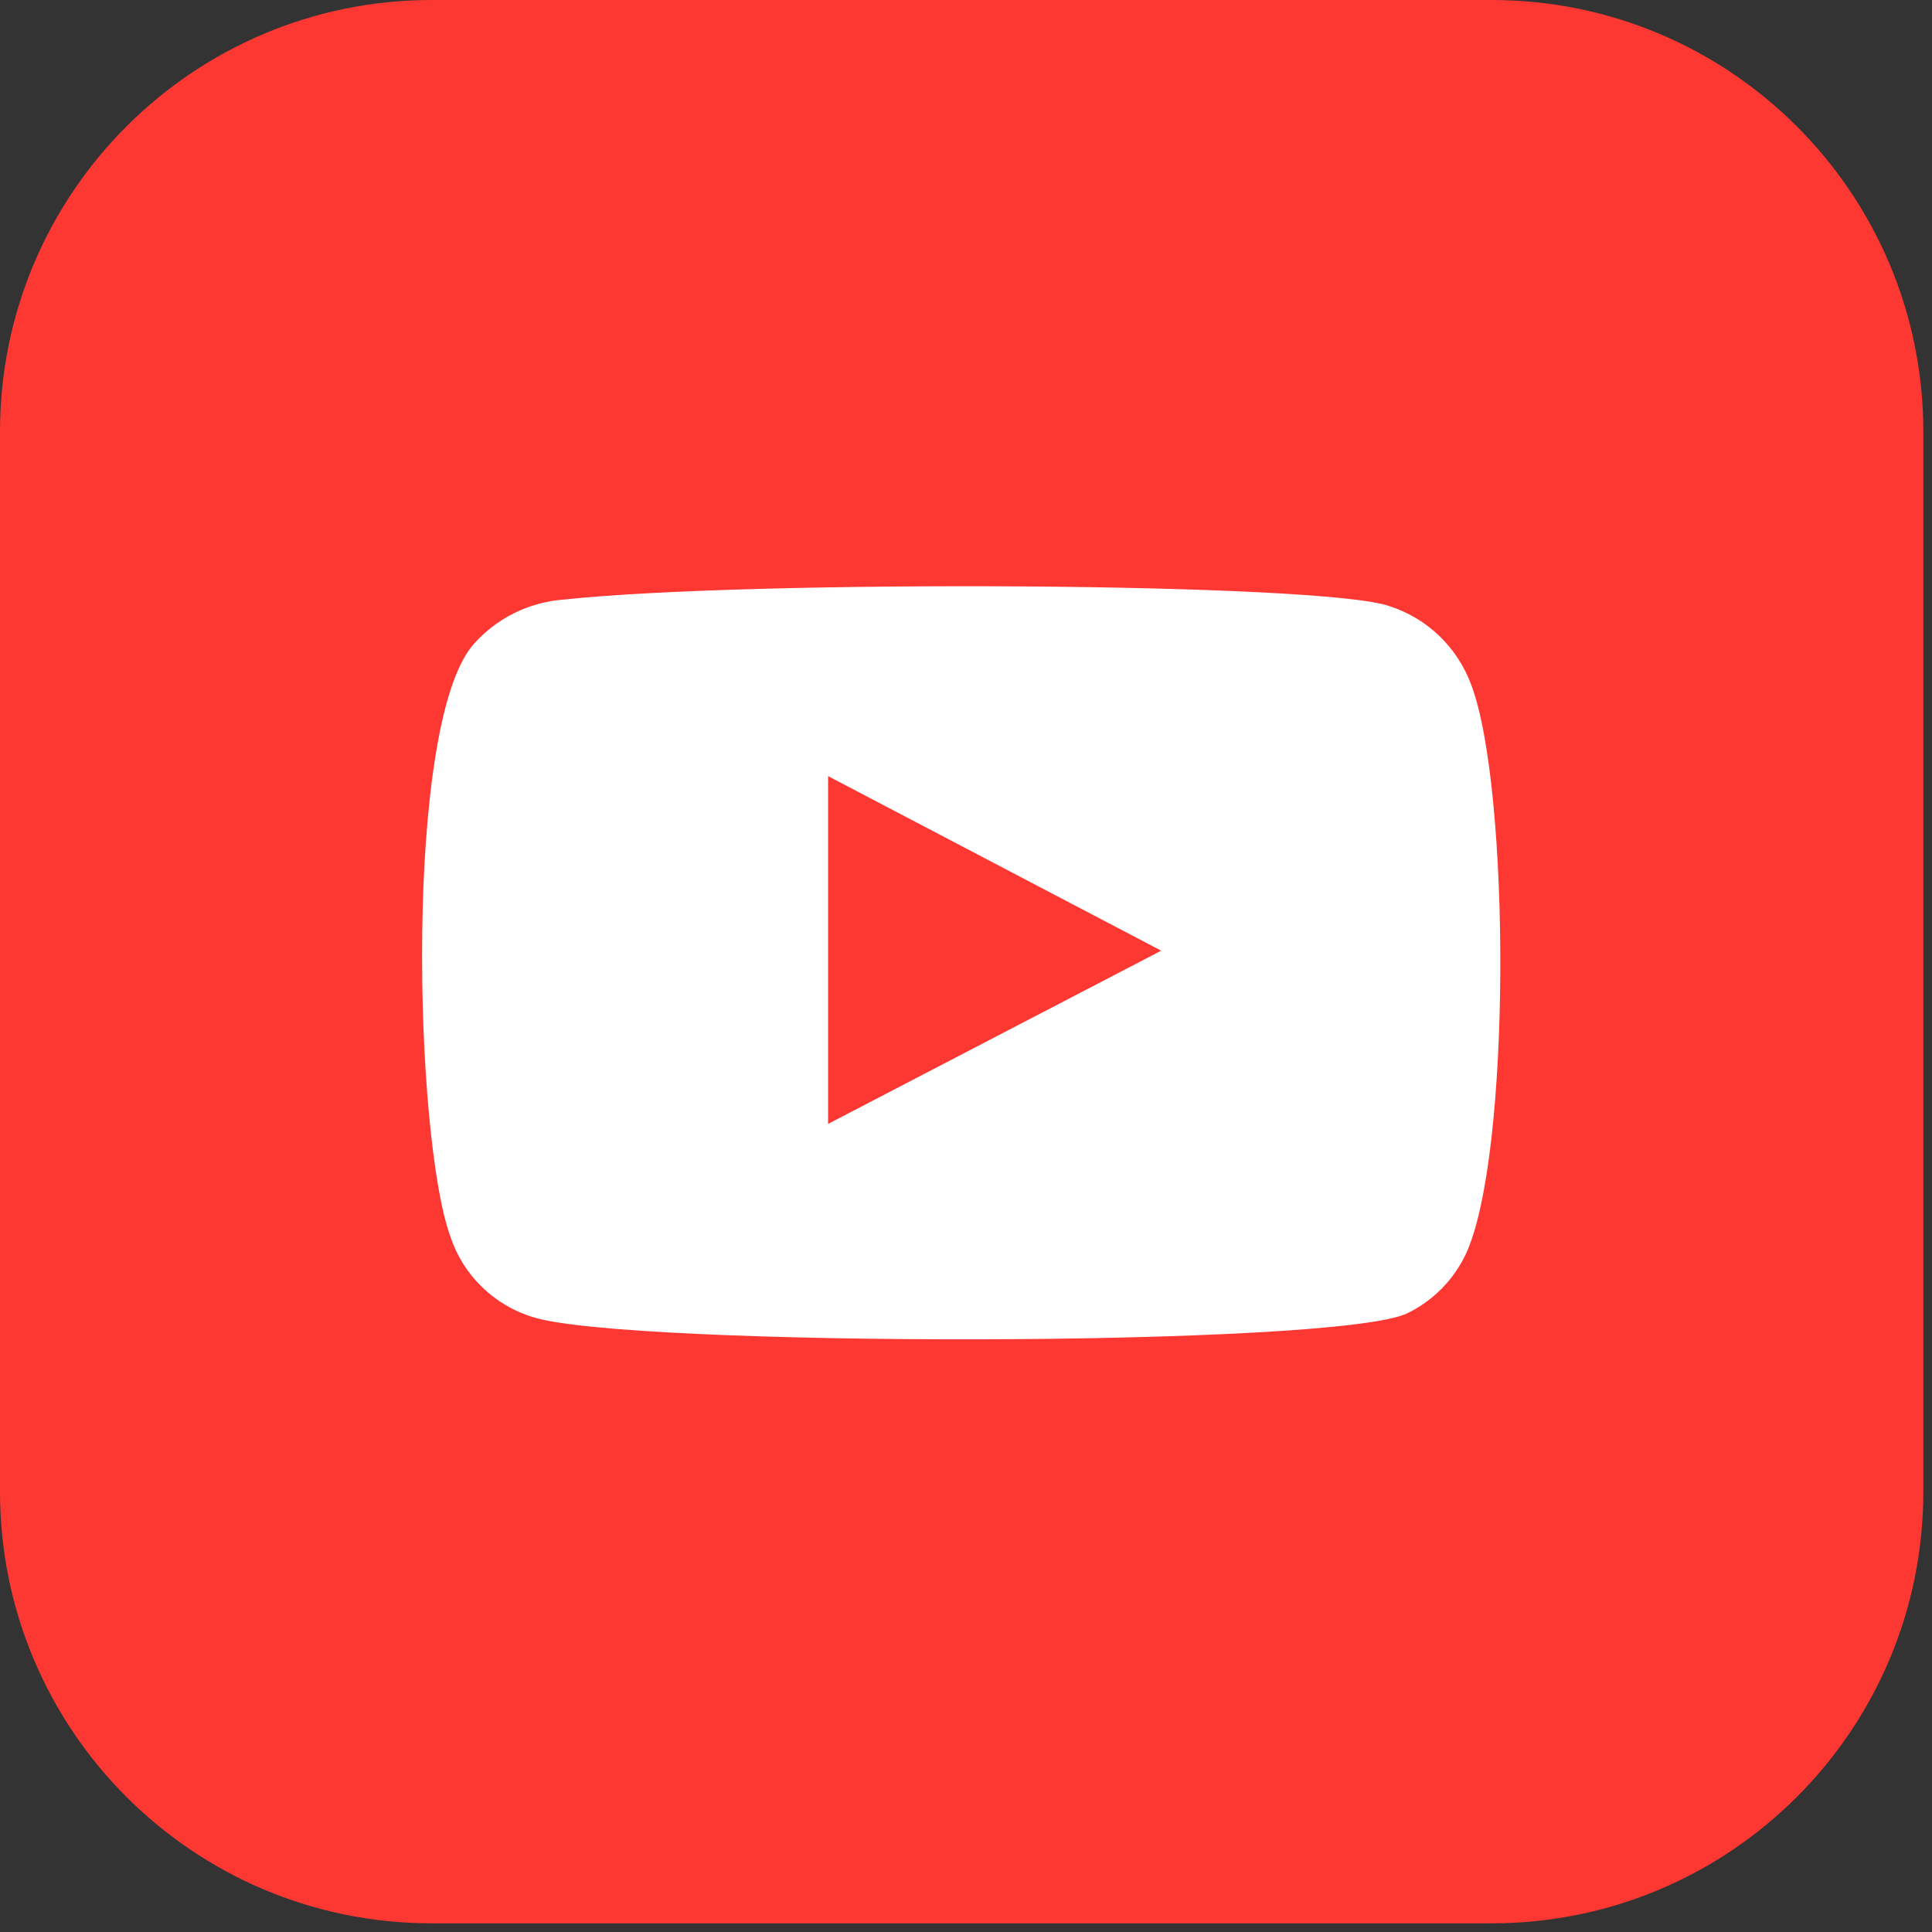 <svg width="29" height="29" viewBox="0 0 29 29" fill="none" xmlns="http://www.w3.org/2000/svg">
<rect x="0" y="0" width="29" height="29" fill="#333333" stroke="none"/>
<g clip-path="url(#clip0_2006_173)">
<path d="M22.39 0H6.48C2.901 0 0 2.901 0 6.48V22.39C0 25.969 2.901 28.87 6.48 28.87H22.39C25.969 28.87 28.87 25.969 28.87 22.39V6.48C28.87 2.901 25.969 0 22.39 0Z" fill="#FD3832"/>
<path fill-rule="evenodd" clip-rule="evenodd" d="M8 19.77C7.711 19.683 7.448 19.527 7.232 19.316C7.016 19.106 6.854 18.846 6.76 18.56C6.22 17.08 6.06 10.9 7.1 9.68C7.446 9.283 7.935 9.039 8.46 9C11.25 8.7 19.87 8.74 20.86 9.1C21.139 9.19 21.393 9.342 21.604 9.545C21.815 9.748 21.978 9.996 22.08 10.27C22.67 11.8 22.69 17.36 22 18.83C21.817 19.213 21.511 19.523 21.13 19.71C20.09 20.23 9.38 20.22 8 19.77ZM12.43 16.87L17.43 14.27L12.43 11.65V16.87Z" fill="white"/>
</g>
<defs>
<clipPath id="clip0_2006_173">
<rect width="28.87" height="28.87" fill="white"/>
</clipPath>
</defs>
</svg>
